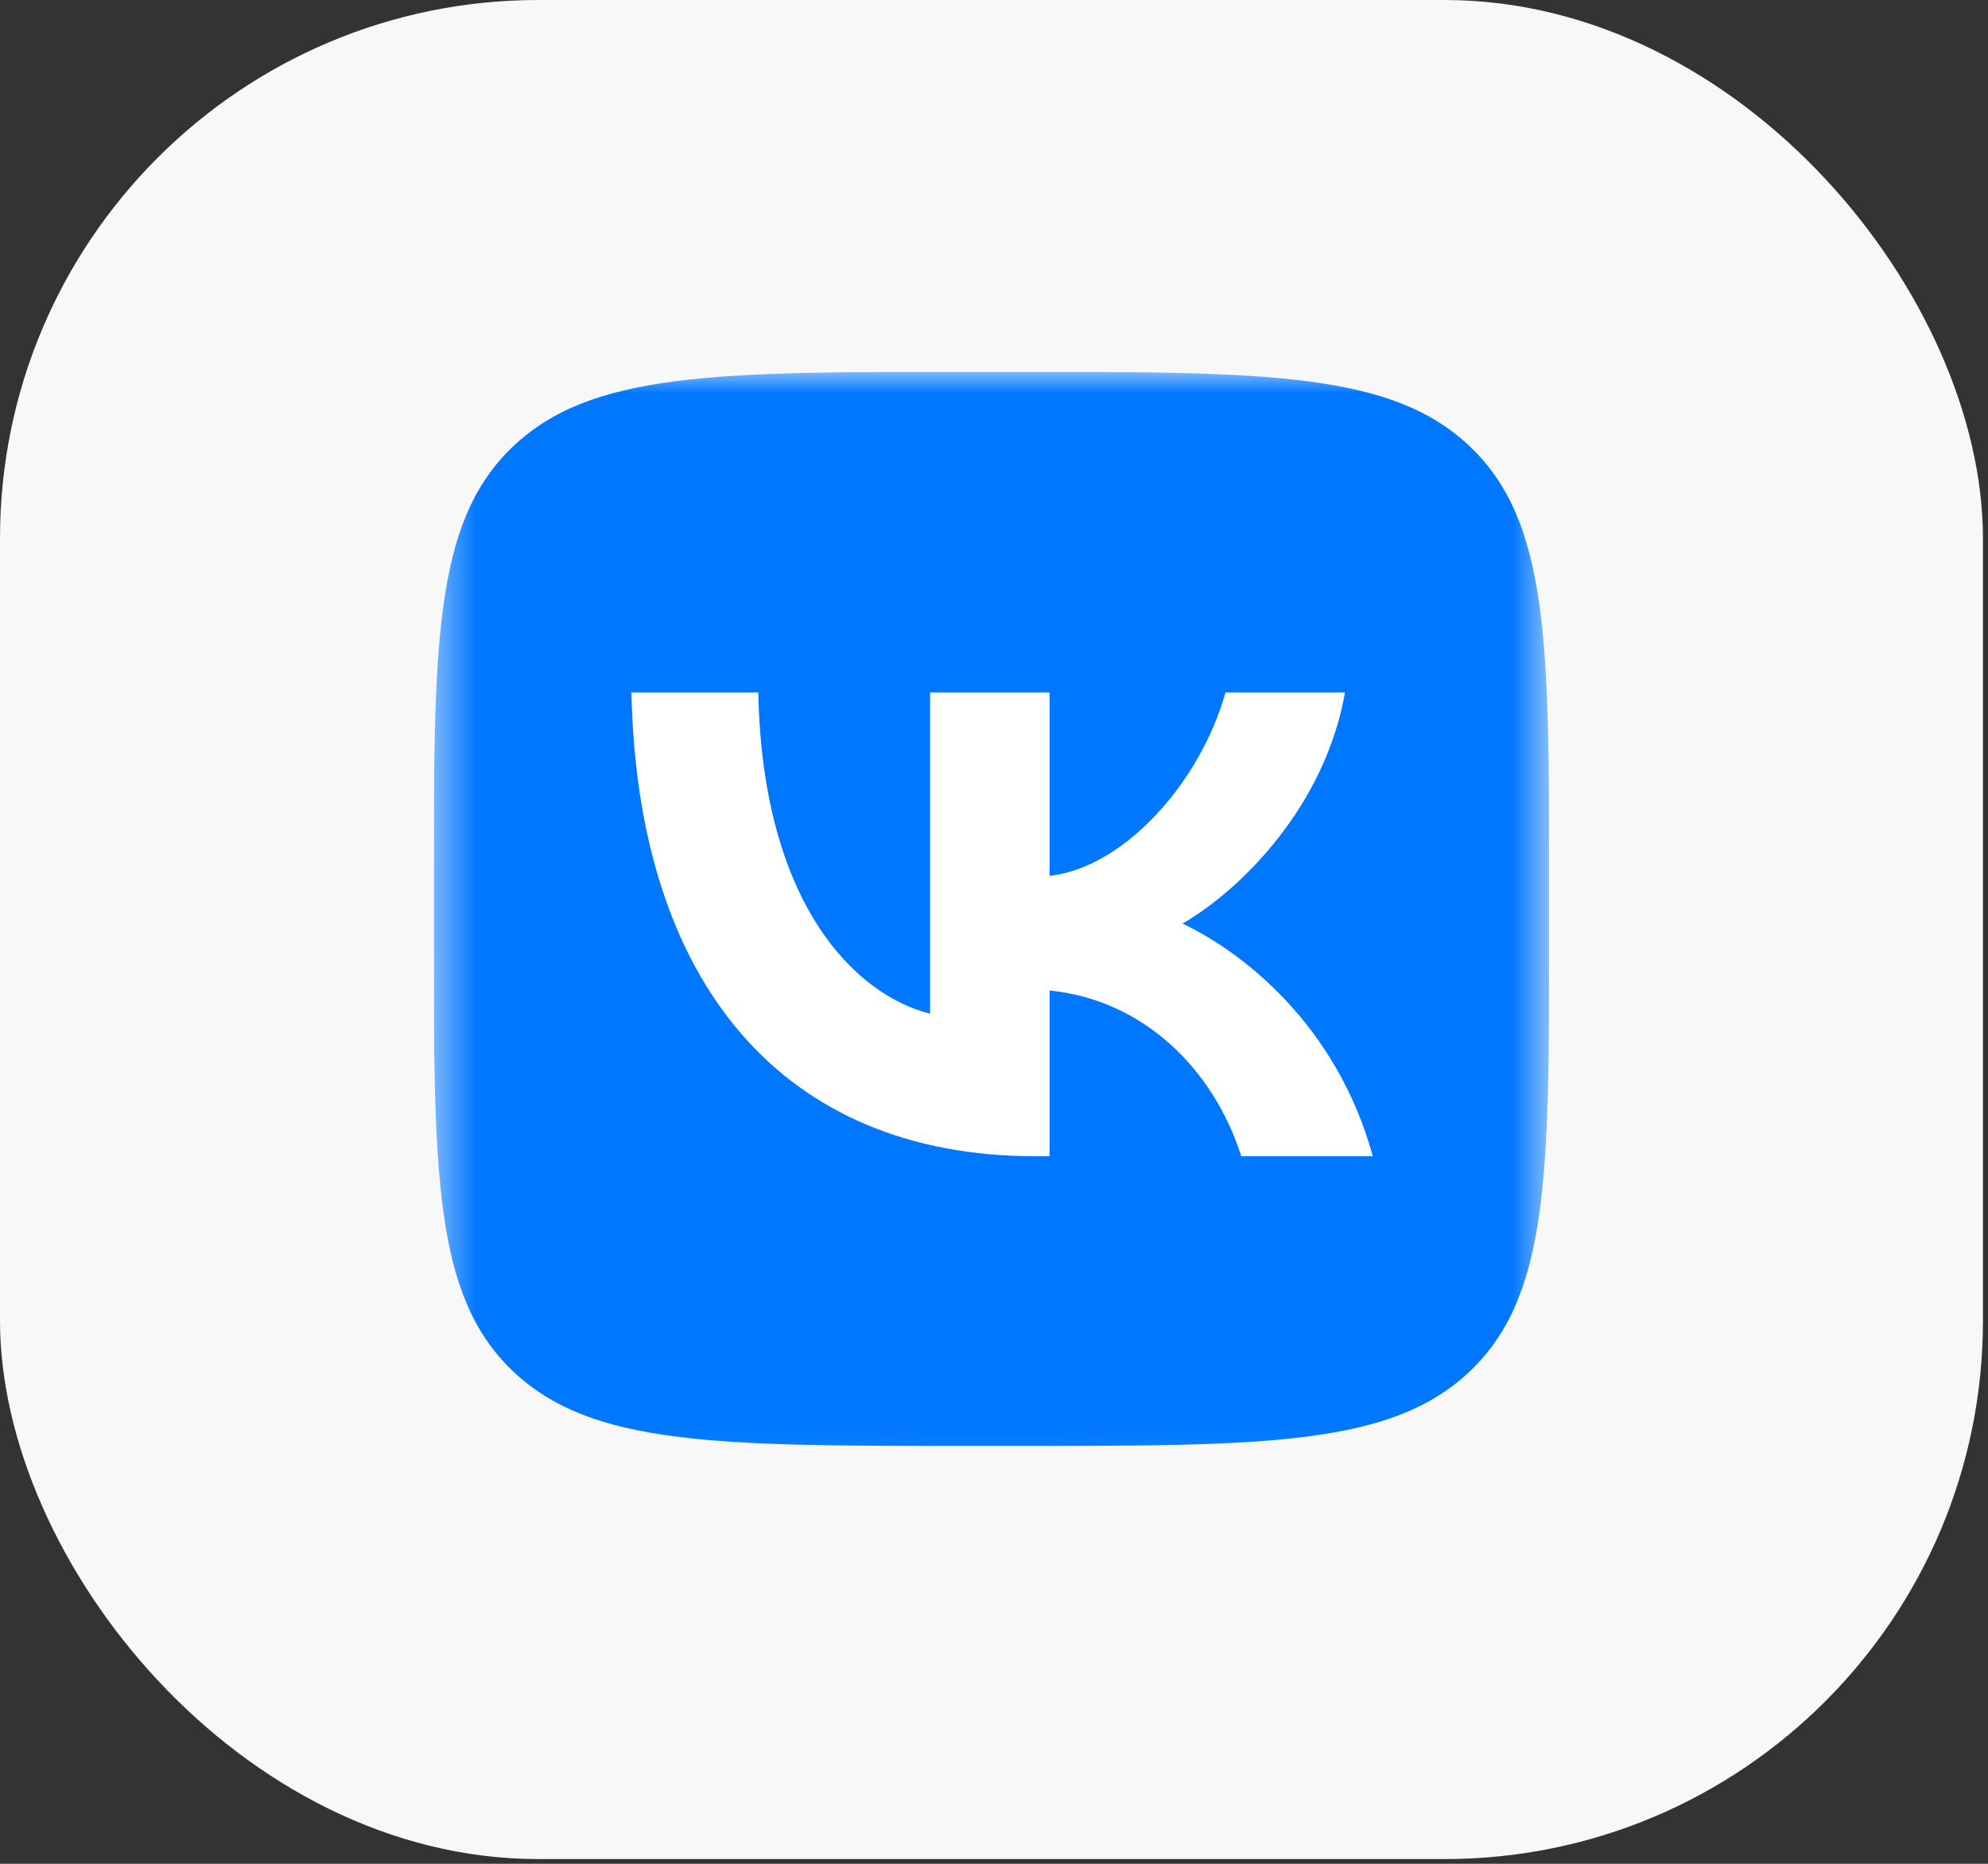 <?xml version="1.0" encoding="UTF-8"?> <svg xmlns="http://www.w3.org/2000/svg" width="48" height="45" viewBox="0 0 48 45" fill="none"><rect x="0" y="0" width="48" height="45" fill="#333333" stroke="none"/><rect width="47.878" height="44.886" rx="13" fill="#F8F8F8"></rect><g clip-path="url(#clip0_1108_1065)"><mask id="mask0_1108_1065" style="mask-type:luminance" maskUnits="userSpaceOnUse" x="10" y="8" width="28" height="28"><path d="M37.404 8.977H10.473V35.908H37.404V8.977Z" fill="white"></path></mask><g mask="url(#mask0_1108_1065)"><path d="M10.473 21.425C10.473 15.557 10.473 12.623 12.366 10.8C14.259 8.977 17.306 8.977 23.4 8.977H24.477C30.571 8.977 33.618 8.977 35.511 10.8C37.404 12.623 37.404 15.557 37.404 21.425V22.463C37.404 28.331 37.404 31.265 35.511 33.088C33.618 34.911 30.571 34.911 24.477 34.911H23.4C17.306 34.911 14.259 34.911 12.366 33.088C10.473 31.265 10.473 28.331 10.473 22.463V21.425Z" fill="#0077FF"></path><path d="M24.995 27.916C18.88 27.916 15.391 23.713 15.246 16.718H18.309C18.41 21.852 20.669 24.027 22.457 24.475V16.718H25.342V21.146C27.109 20.955 28.964 18.938 29.59 16.718H32.475C31.994 19.453 29.982 21.471 28.551 22.3C29.982 22.973 32.274 24.733 33.146 27.916H29.971C29.289 25.786 27.589 24.139 25.342 23.915V27.916H24.995Z" fill="white"></path></g></g><defs><clipPath id="clip0_1108_1065"><rect width="26.931" height="26.931" fill="white" transform="translate(10.473 8.977)"></rect></clipPath></defs></svg> 
